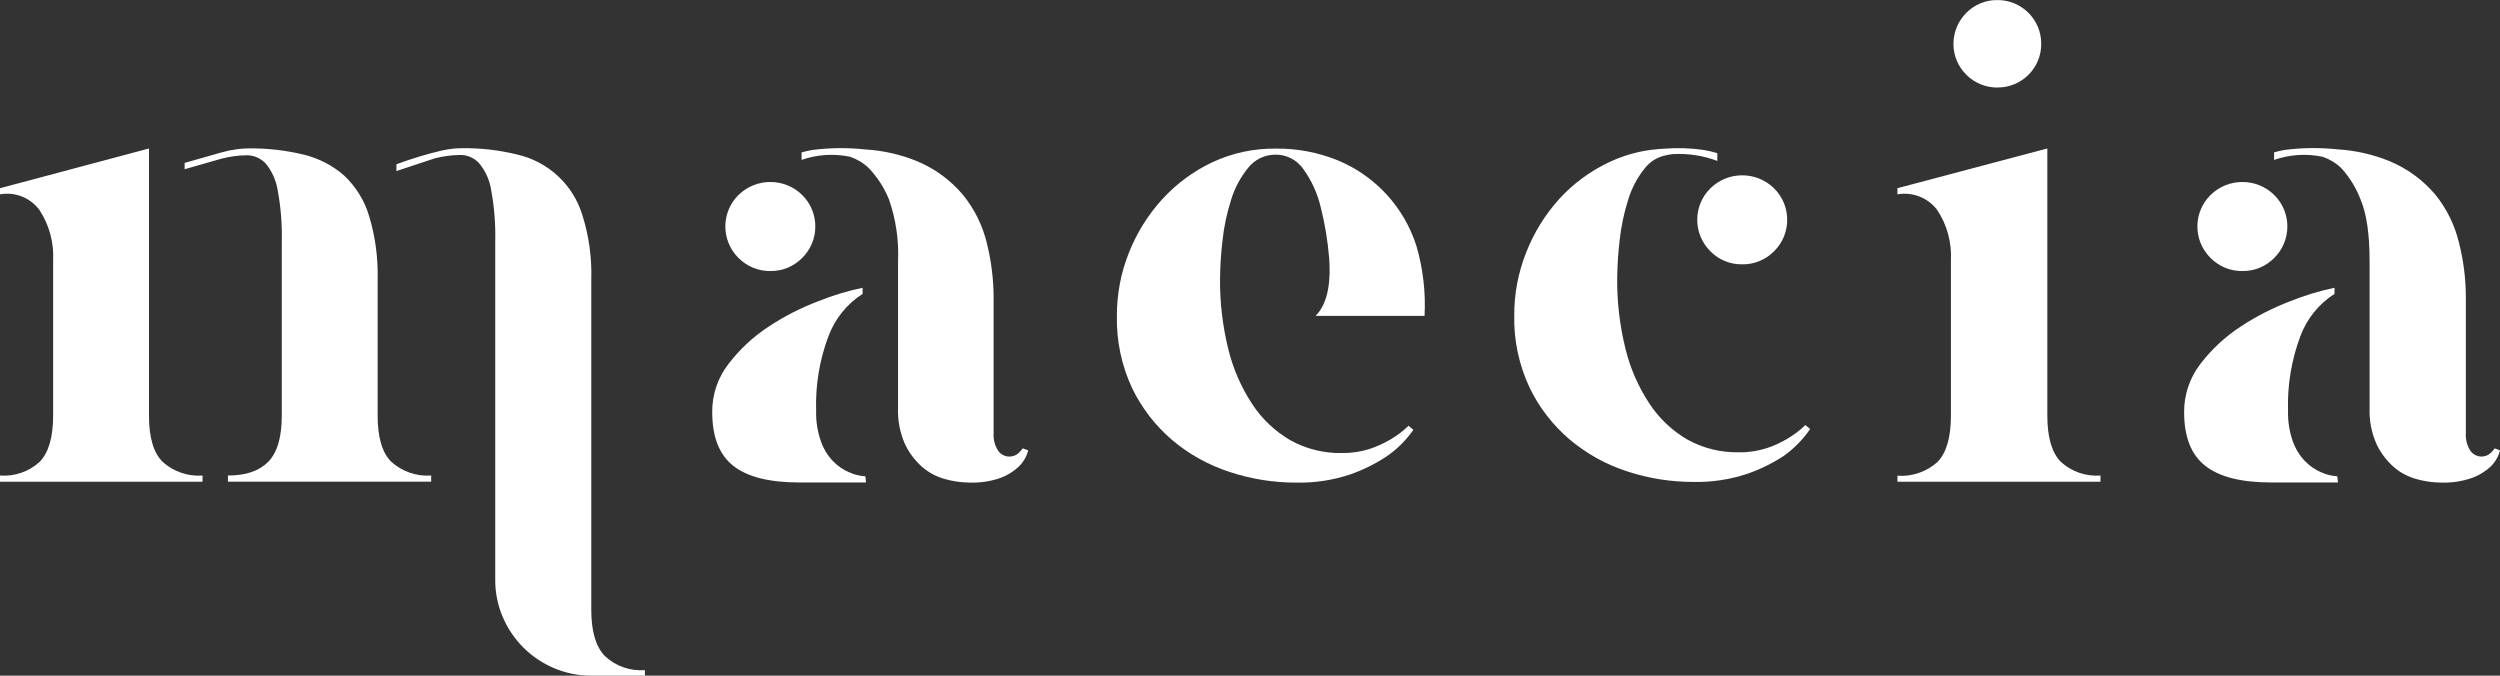 <svg xmlns="http://www.w3.org/2000/svg" width="74" height="20" fill="none" aria-hidden="true" viewBox="0 0 74 20"><rect x="0" y="0" width="74" height="20" fill="#333333" stroke="none"/><path fill="#fff" d="M17.905 19.42C17.637 19.145 17.502 18.688 17.502 18.053V8.273C17.522 7.631 17.433 6.992 17.242 6.38 16.97 5.467 16.223 4.776 15.292 4.57 14.763 4.442 14.221 4.379 13.678 4.387 13.487 4.387 13.297 4.41 13.11 4.448 12.644 4.556 12.184 4.695 11.734 4.862V5.063C12.339 4.862 12.87 4.687 12.87 4.687 13.112 4.625 13.362 4.591 13.612 4.587 13.828 4.582 14.035 4.671 14.181 4.83 14.368 5.057 14.493 5.329 14.538 5.62 14.63 6.121 14.671 6.632 14.659 7.141V17.162C14.657 17.542 14.733 17.918 14.882 18.266 15.173 18.946 15.715 19.489 16.397 19.776 16.746 19.925 17.123 20.001 17.504 19.999H19.089V19.836C18.653 19.869 18.224 19.718 17.905 19.42ZM4.818 13.674C4.545 13.406 4.408 12.946 4.41 12.296V4.395L0 5.571V5.752C.448 5.672.901 5.853 1.17 6.219 1.46 6.663 1.601 7.188 1.573 7.719V12.296C1.573 12.946 1.438 13.404 1.17 13.674.853 13.963.43 14.108 0 14.076V14.259H5.995V14.076C5.564 14.108 5.138 13.961 4.818 13.674ZM11.585 13.672C11.313 13.405 11.176 12.944 11.178 12.295V8.273C11.194 7.635 11.109 7 10.924 6.388 10.787 5.932 10.531 5.519 10.184 5.194 9.841 4.894 9.43 4.683 8.986 4.576 8.453 4.448 7.907 4.385 7.36 4.393 7.254 4.393 7.149 4.399 7.044 4.413L6.79 4.454 6.548 4.514 5.465 4.822V5.009L6.554 4.697C6.796 4.635 7.044 4.6 7.294 4.596 7.51 4.592 7.717 4.681 7.865 4.84 8.052 5.067 8.173 5.34 8.22 5.63 8.312 6.131 8.353 6.642 8.341 7.15V12.295C8.341 12.944 8.205 13.403 7.937 13.672 7.669 13.942 7.272 14.077 6.747 14.075V14.258H12.763V14.075C12.331 14.107 11.906 13.96 11.585 13.672ZM21.86 7.636C22.109 7.887 22.449 8.028 22.802 8.022 23.155 8.028 23.496 7.889 23.744 7.636 24.26 7.125 24.264 6.294 23.752 5.779 23.75 5.777 23.748 5.775 23.744 5.771 23.222 5.259 22.383 5.259 21.86 5.771 21.344 6.282 21.34 7.113 21.852 7.628 21.854 7.63 21.856 7.632 21.86 7.636ZM30.17 13.391C30.097 13.47 29.992 13.514 29.885 13.514 29.75 13.518 29.621 13.451 29.545 13.341 29.446 13.188 29.399 13.007 29.411 12.824V8.802C29.409 8.259 29.341 7.72 29.21 7.193 29.085 6.674 28.845 6.189 28.508 5.773 28.139 5.333 27.669 4.987 27.137 4.768 26.653 4.571 26.141 4.456 25.62 4.424 25.094 4.367 24.564 4.372 24.039 4.44 23.934 4.458 23.829 4.482 23.727 4.512V4.733C24.188 4.571 24.687 4.54 25.166 4.641 25.374 4.713 25.564 4.828 25.721 4.981 25.977 5.252 26.181 5.568 26.318 5.914 26.52 6.499 26.61 7.119 26.582 7.738V12.074C26.568 12.44 26.637 12.802 26.784 13.138 26.905 13.397 27.078 13.628 27.292 13.817 27.488 13.99 27.722 14.113 27.974 14.181 28.21 14.248 28.452 14.282 28.696 14.284 29.012 14.296 29.331 14.248 29.629 14.141 29.823 14.067 29.998 13.958 30.15 13.817 30.289 13.685 30.388 13.516 30.434 13.331L30.273 13.27C30.242 13.313 30.208 13.355 30.17 13.391Z"/><path fill="#fff" d="M25.14 13.982C24.96 13.907 24.797 13.795 24.662 13.656 24.5 13.487 24.377 13.288 24.301 13.069 24.198 12.777 24.149 12.467 24.158 12.158 24.133 11.404 24.258 10.651 24.525 9.945 24.718 9.433 25.071 8.994 25.533 8.699V8.518C25.081 8.612 24.639 8.747 24.212 8.92 23.698 9.115 23.208 9.366 22.748 9.67 22.296 9.966 21.899 10.336 21.57 10.764 21.25 11.172 21.078 11.675 21.082 12.194 21.082 12.924 21.284 13.453 21.701 13.785 22.119 14.116 22.768 14.281 23.661 14.281H25.634L25.614 14.098C25.45 14.09 25.289 14.05 25.14 13.982ZM65.433 7.636C65.681 7.889 66.022 8.028 66.375 8.022 66.727 8.028 67.068 7.889 67.316 7.636 67.833 7.125 67.837 6.294 67.324 5.779 67.322 5.777 67.32 5.775 67.316 5.771 66.794 5.259 65.955 5.259 65.433 5.771 64.916 6.282 64.912 7.113 65.425 7.628 65.427 7.63 65.429 7.632 65.433 7.636ZM68.712 13.982C68.532 13.907 68.369 13.795 68.234 13.656 68.073 13.489 67.948 13.288 67.869 13.069 67.766 12.777 67.718 12.467 67.726 12.158 67.702 11.404 67.827 10.651 68.093 9.945 68.284 9.433 68.639 8.994 69.101 8.699V8.518C68.649 8.612 68.208 8.747 67.78 8.92 67.266 9.117 66.776 9.368 66.318 9.67 65.866 9.966 65.467 10.336 65.138 10.764 64.82 11.172 64.648 11.677 64.65 12.194 64.65 12.924 64.852 13.453 65.272 13.785 65.691 14.116 66.338 14.281 67.232 14.281H69.204L69.184 14.098C69.02 14.088 68.861 14.05 68.712 13.982Z"/><path fill="#fff" d="M73.842 13.271C73.812 13.315 73.78 13.355 73.742 13.391 73.669 13.47 73.564 13.514 73.457 13.514 73.324 13.514 73.199 13.45 73.122 13.341 73.024 13.188 72.977 13.007 72.989 12.824V8.802C72.989 8.259 72.921 7.72 72.788 7.193 72.665 6.674 72.429 6.188 72.094 5.771 71.725 5.331 71.253 4.985 70.721 4.766 70.239 4.571 69.726 4.454 69.206 4.422 68.68 4.366 68.149 4.37 67.625 4.438 67.52 4.456 67.415 4.48 67.313 4.51V4.734C67.774 4.571 68.272 4.54 68.752 4.641 68.96 4.713 69.15 4.828 69.307 4.981 69.553 5.254 69.747 5.57 69.876 5.914 70.053 6.332 70.14 6.94 70.14 7.738V12.074C70.126 12.44 70.194 12.802 70.342 13.138 70.463 13.397 70.636 13.629 70.85 13.818 71.045 13.991 71.279 14.113 71.531 14.182 71.765 14.248 72.007 14.282 72.251 14.284 72.57 14.296 72.886 14.248 73.187 14.141 73.383 14.069 73.562 13.958 73.715 13.818 73.854 13.685 73.953 13.516 74 13.331L73.842 13.271ZM52.91 12.984C52.715 13.101 52.507 13.197 52.289 13.268 52.023 13.352 51.745 13.394 51.466 13.388 50.938 13.398 50.416 13.27 49.952 13.014 49.498 12.751 49.113 12.387 48.825 11.95 48.496 11.452 48.254 10.901 48.113 10.319 47.945 9.64 47.863 8.942 47.869 8.242 47.873 7.866 47.897 7.49 47.941 7.116 47.984 6.706 48.07 6.301 48.195 5.909 48.3 5.563 48.472 5.241 48.701 4.962 48.841 4.791 49.03 4.668 49.244 4.612 49.331 4.588 49.419 4.572 49.51 4.562 49.96 4.536 50.412 4.604 50.833 4.763V4.534C50.7 4.493 50.567 4.463 50.43 4.439 50.047 4.383 49.657 4.371 49.27 4.401 49.163 4.401 49.058 4.415 48.956 4.427L48.861 4.437C48.435 4.493 48.022 4.616 47.635 4.799 47.072 5.062 46.568 5.435 46.15 5.893 45.733 6.356 45.402 6.891 45.176 7.47 44.94 8.063 44.819 8.696 44.822 9.334 44.805 10.07 44.961 10.8 45.273 11.468 45.558 12.059 45.961 12.584 46.461 13.008 46.961 13.429 47.538 13.75 48.159 13.951 48.794 14.161 49.46 14.267 50.129 14.265 50.672 14.277 51.212 14.195 51.726 14.022 52.099 13.893 52.456 13.718 52.787 13.503 53.098 13.284 53.366 13.012 53.58 12.699L53.439 12.582C53.279 12.737 53.102 12.871 52.91 12.984ZM59.129 2.59C59.129 2.59 59.135 2.59 59.137 2.59 59.847 2.588 60.422 2.011 60.42 1.303 60.42 1.299 60.42 1.293 60.42 1.289 60.42.579 59.841.002 59.129.002 58.782-.004 58.447.133 58.203.38 57.957.626 57.82.959 57.822 1.305 57.826 2.021 58.413 2.596 59.129 2.592V2.59ZM61.004 13.674C60.734 13.404 60.601 12.946 60.601 12.296V4.395L56.164 5.571V5.752C56.614 5.674 57.07 5.853 57.344 6.219 57.636 6.663 57.777 7.188 57.747 7.719V12.302C57.747 12.952 57.612 13.412 57.344 13.68 57.021 13.967 56.596 14.112 56.164 14.082V14.259H62.174V14.076C61.744 14.108 61.323 13.963 61.004 13.674Z"/><path fill="#fff" d="M50.62 5.582C50.108 6.097 50.112 6.928 50.628 7.438 50.876 7.692 51.217 7.83 51.57 7.824 51.923 7.83 52.264 7.69 52.512 7.438 52.514 7.436 52.516 7.434 52.52 7.43 53.032 6.915 53.028 6.085 52.512 5.574 51.989 5.061 51.15 5.061 50.628 5.574 50.626 5.576 50.624 5.578 50.62 5.582ZM39.596 4.745C39.013 4.509 38.39 4.391 37.763 4.399 37.115 4.391 36.476 4.528 35.889 4.801 35.326 5.066 34.822 5.439 34.403 5.897 33.979 6.362 33.645 6.899 33.415 7.482 33.177 8.077 33.058 8.711 33.06 9.35 33.044 10.086 33.197 10.814 33.507 11.482 33.792 12.073 34.197 12.6 34.697 13.026 35.197 13.449 35.776 13.768 36.399 13.97 37.035 14.181 37.7 14.287 38.37 14.285 38.912 14.297 39.455 14.215 39.969 14.042 40.346 13.911 40.705 13.732 41.038 13.513 41.35 13.3 41.62 13.032 41.836 12.723L41.693 12.602C41.534 12.757 41.356 12.892 41.165 13.004 40.969 13.121 40.761 13.215 40.543 13.288 40.277 13.372 39.999 13.414 39.719 13.41 39.188 13.42 38.664 13.29 38.2 13.034 37.746 12.771 37.359 12.407 37.071 11.969 36.74 11.468 36.5 10.915 36.357 10.334 36.19 9.652 36.107 8.954 36.113 8.252 36.117 7.874 36.141 7.498 36.186 7.124 36.228 6.714 36.315 6.309 36.44 5.917 36.545 5.569 36.718 5.245 36.948 4.964 37.143 4.719 37.44 4.576 37.754 4.578 38.083 4.574 38.392 4.735 38.579 5.004 38.821 5.34 38.995 5.718 39.09 6.12 39.219 6.623 39.303 7.138 39.344 7.655 39.388 8.216 39.344 8.958 38.94 9.35H42.167C42.203 8.654 42.123 7.958 41.929 7.289 41.566 6.138 40.713 5.207 39.596 4.745Z"/></svg>